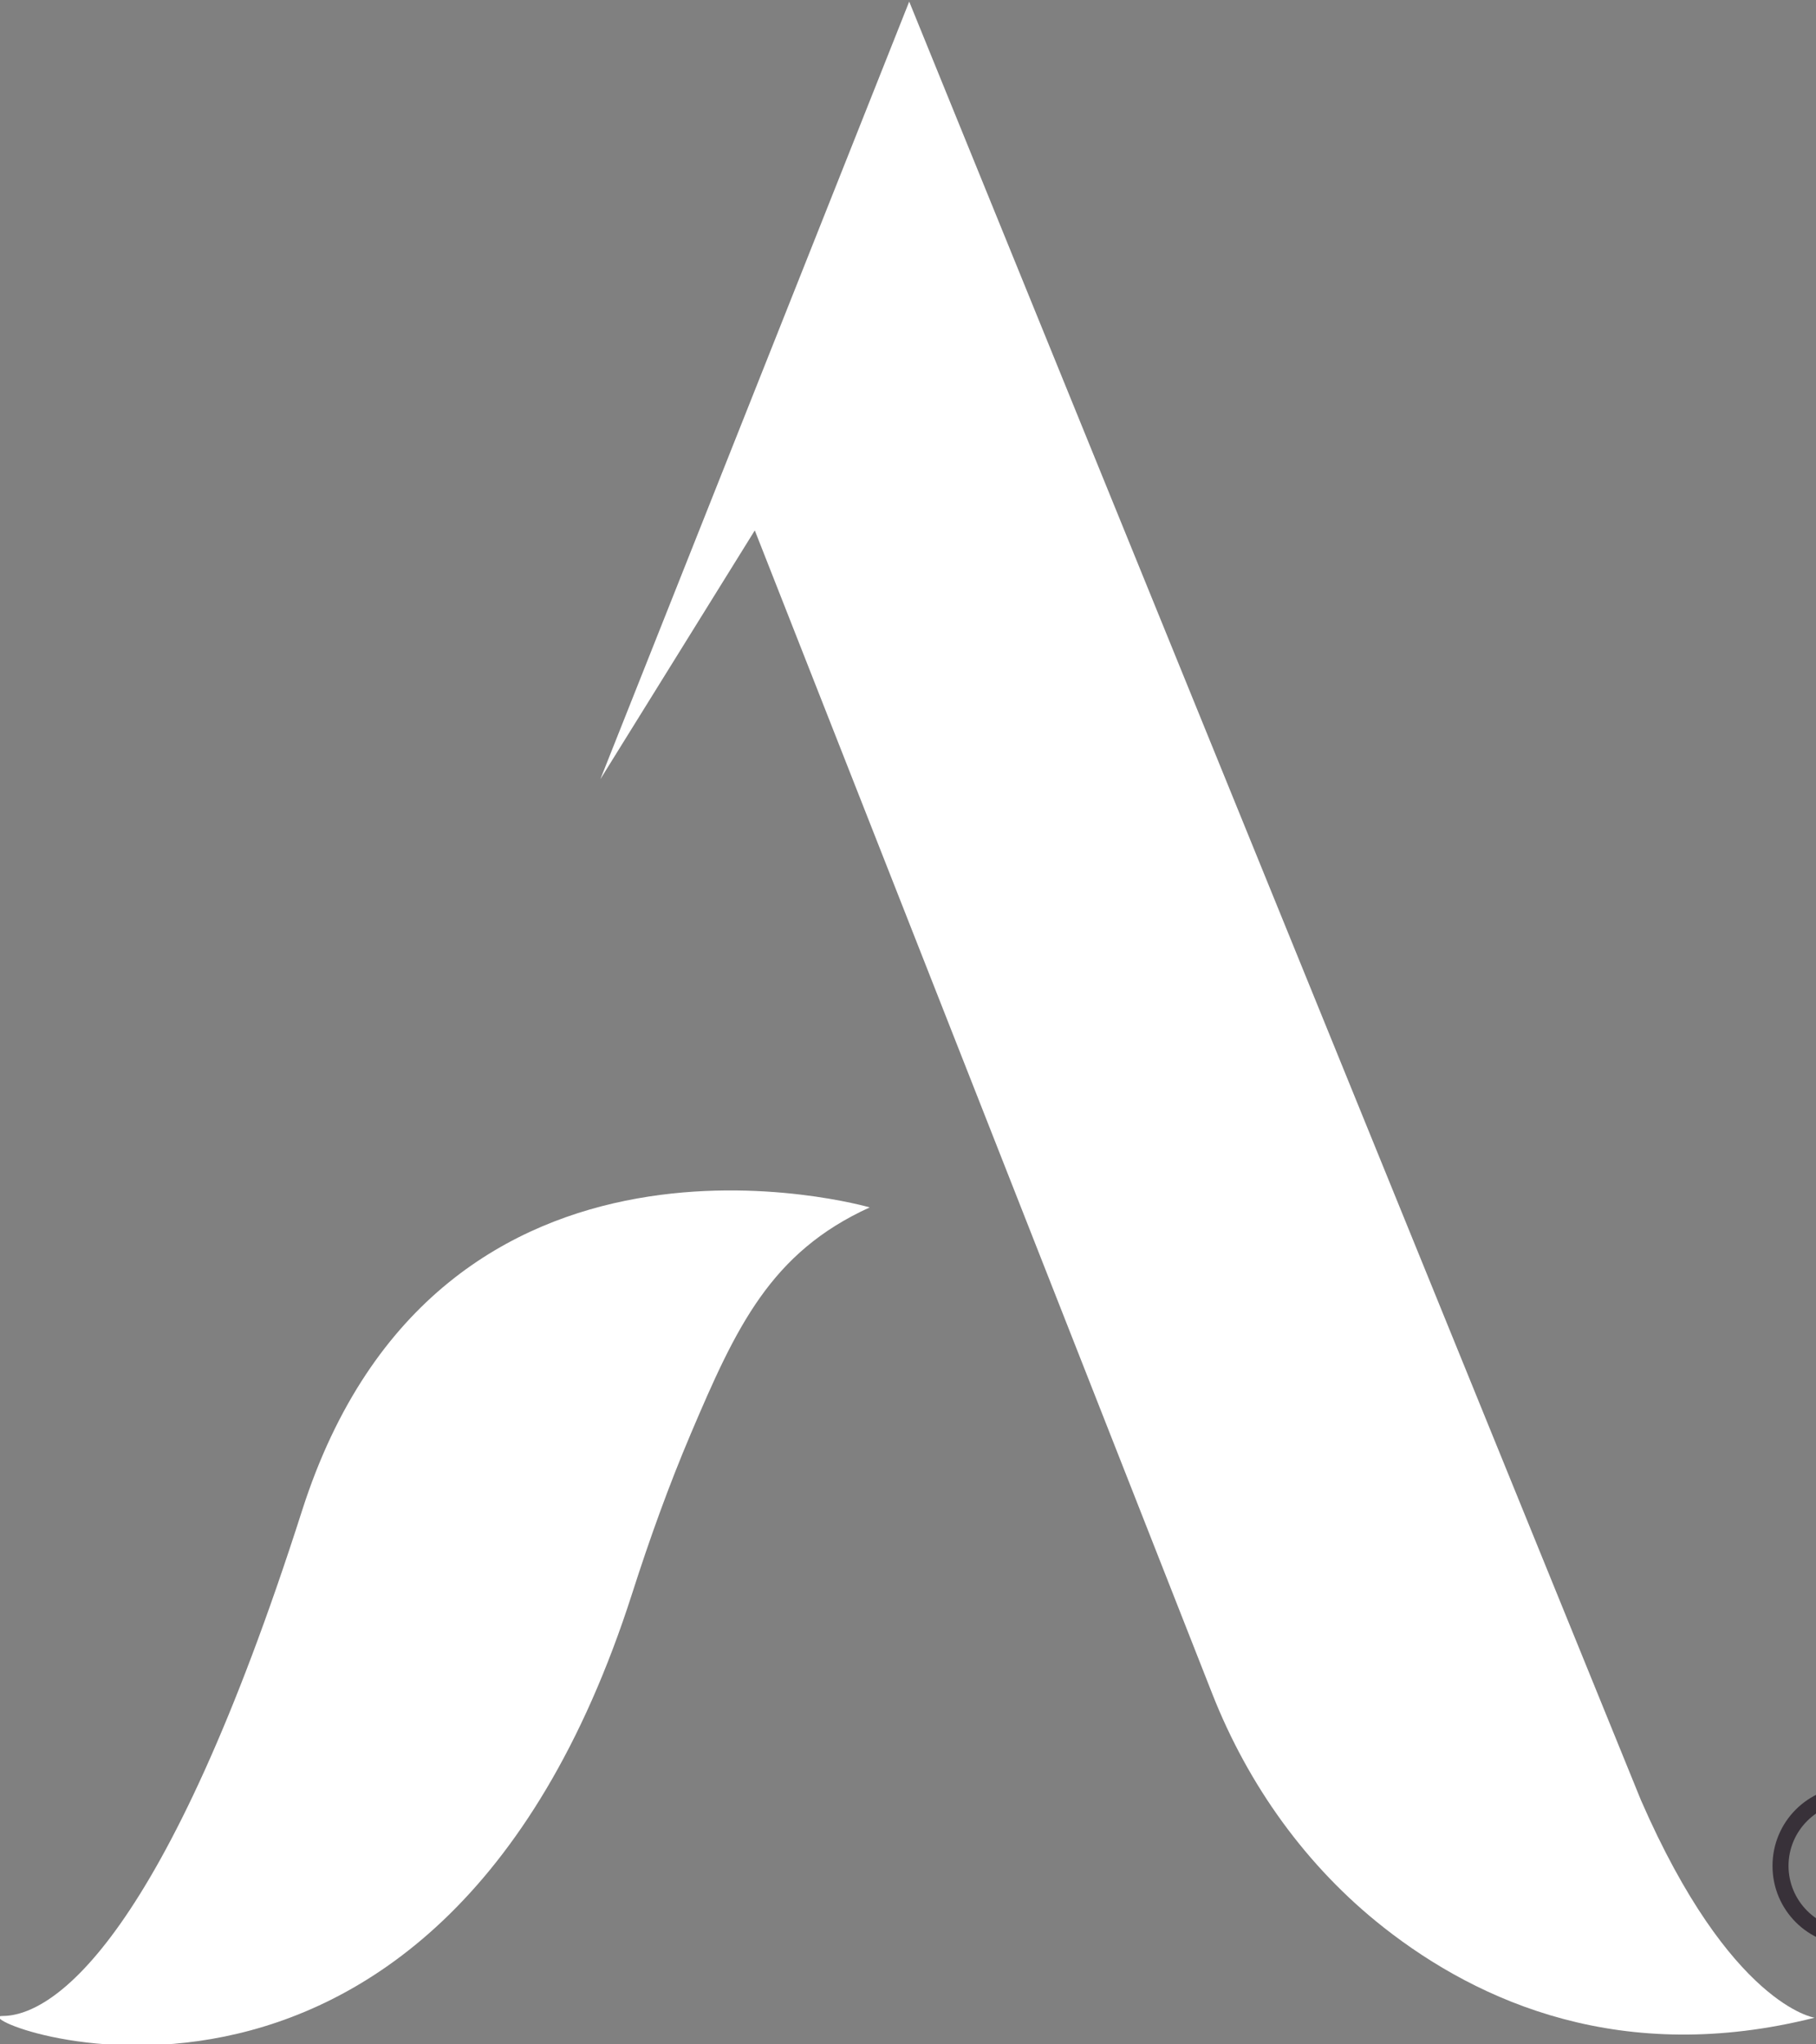<svg xmlns="http://www.w3.org/2000/svg" xmlns:svg="http://www.w3.org/2000/svg" id="svg18" width="250.233" height="281.702" viewBox="0 0 250.233 281.702"><rect x="0" y="0" width="250.233" height="281.702" fill="#808080" stroke="none"/><defs id="defs22"><clipPath clipPathUnits="userSpaceOnUse" id="clipPath638"><path d="M0 1080H1080V0H0z" id="path636"/></clipPath></defs><g id="g630" transform="matrix(1.333,0,0,-1.333,-545.063,886.601)"><g id="g632"><g id="g634" clip-path="url(#clipPath638)"><g id="g640" transform="translate(204.86,424.879)"><path d="m0 0c-.702.857-1.765 1.371-2.843 1.371-2.415.0-3.803-2.226-3.803-4.454.0-2.175 1.439-4.349 3.785-4.349 1.08.0 2.159.564 2.861 1.369L0-9.06c-.942-.445-1.884-.77-2.929-.77-3.631.0-6.32 3.134-6.32 6.697.0 3.665 2.586 6.901 6.371 6.901 1.011.0 2.004-.274 2.878-.754z" style="fill:#383139;fill-opacity:1;fill-rule:nonzero;stroke:none" id="path642"/></g><path d="m218.286 415.391h-2.517v12.914h2.517z" style="fill:#383139;fill-opacity:1;fill-rule:nonzero;stroke:none" id="path644"/><g id="g646" transform="translate(231.883,422.361)"><path d="m0 0h.326c1.386.0 2.363.411 2.363 1.987.0 1.593-1.01 1.901-2.346 1.901H0zM6.217-6.971H3.169L.035-1.765H0V-6.971H-2.517V5.944H.891c2.551.0 4.316-1.132 4.316-3.888.0-1.645-.908-3.288-2.638-3.58z" style="fill:#383139;fill-opacity:1;fill-rule:nonzero;stroke:none" id="path648"/></g><g id="g650" transform="translate(248.1,428.305)"><path d="m0 0h2.518v-7.228c0-1.593.136-3.836 2.277-3.836s2.278 2.243 2.278 3.836V0h2.519v-7.725c0-3.152-1.337-5.531-4.797-5.531-3.459.0-4.795 2.379-4.795 5.531z" style="fill:#383139;fill-opacity:1;fill-rule:nonzero;stroke:none" id="path652"/></g><g id="g654" transform="translate(280.126,422.259)"><path d="m0 0v-.325C0-3.974-1.866-7.21-5.874-7.21c-3.768.0-6.149 3.186-6.149 6.747.0 3.682 2.449 6.851 6.303 6.851 2.193.0 4.11-1.113 5.104-3.083L-2.843 2.106c-.514 1.166-1.61 2.056-2.946 2.056-2.431.0-3.631-2.483-3.631-4.625.0-2.14 1.217-4.521 3.649-4.521 1.575.0 2.894 1.371 2.946 2.928H-5.566V0z" style="fill:#383139;fill-opacity:1;fill-rule:nonzero;stroke:none" id="path656"/></g><path d="m293.14 415.391h-2.517v12.914h2.517zm.634 16.699-2.586-2.569-1.216.752 2.055 2.878z" style="fill:#383139;fill-opacity:1;fill-rule:nonzero;stroke:none" id="path658"/><g id="g660" transform="translate(309.033,424.862)"><path d="M0 0H-.035L-1.456-4.693H1.61zM-2.174-6.749-3.237-9.471H-5.891L-.856 3.785H1.096L5.994-9.471H3.306l-.993 2.722z" style="fill:#383139;fill-opacity:1;fill-rule:nonzero;stroke:none" id="path662"/></g><g id="g664" transform="translate(341.76,417.583)"><path d="M0 0H.411C3.512.0 4.71 1.712 4.71 4.265 4.71 7.073 3.272 8.53.411 8.53H0zm-2.517 10.722h3.596c3.734.0 6.234-2.791 6.234-6.474.0-3.632-2.569-6.44-6.251-6.44h-3.579z" style="fill:#383139;fill-opacity:1;fill-rule:nonzero;stroke:none" id="path666"/></g><g id="g668" transform="translate(362.071,426.113)"><path d="M0 0V-2.844H4.008V-5.036H0V-8.53h4.162v-2.192H-2.517V2.192H4.162V0z" style="fill:#383139;fill-opacity:1;fill-rule:nonzero;stroke:none" id="path670"/></g><g id="g672" transform="translate(379.675,422.361)"><path d="m0 0h.326c1.386.0 2.363.411 2.363 1.987.0 1.593-1.01 1.901-2.346 1.901H0zM6.217-6.971H3.169L.035-1.765H0V-6.971H-2.517V5.944H.891c2.551.0 4.316-1.132 4.316-3.888.0-1.645-.908-3.288-2.638-3.58z" style="fill:#383139;fill-opacity:1;fill-rule:nonzero;stroke:none" id="path674"/></g><g id="g676" transform="translate(405.604,423.405)"><path d="M0 0H-.035L-2.963-8.186h-.873L-6.663.0h-.033l-1.148-8.015h-2.535l2.175 13.257h1.781l3.186-8.512 3.048 8.512H1.627L3.563-8.015H1.028z" style="fill:#383139;fill-opacity:1;fill-rule:nonzero;stroke:none" id="path678"/></g><g id="g680" transform="translate(424.338,424.862)"><path d="M0 0H-.035L-1.456-4.693H1.61zM-2.174-6.749-3.237-9.471H-5.891L-.856 3.785H1.096L5.994-9.471H3.306l-.993 2.722z" style="fill:#383139;fill-opacity:1;fill-rule:nonzero;stroke:none" id="path682"/></g><g id="g684" transform="translate(443.18,415.391)"><path d="m0 0h-2.518v10.722h-2.603v2.192H2.603V10.722H0z" style="fill:#383139;fill-opacity:1;fill-rule:nonzero;stroke:none" id="path686"/></g><g id="g688" transform="translate(457.941,421.967)"><path d="M0 0C0-1.953 1.644-4.437 3.785-4.437S7.57-1.953 7.57.0c0 2.09-1.575 4.196-3.785 4.196C1.576 4.196.0 2.09.0.0m-2.603-.103c0 3.614 2.621 6.782 6.388 6.782 3.768.0 6.389-3.168 6.389-6.782.0-3.699-2.621-6.815-6.389-6.815-3.767.0-6.388 3.116-6.388 6.815" style="fill:#383139;fill-opacity:1;fill-rule:nonzero;stroke:none" id="path690"/></g><g id="g692" transform="translate(481.113,417.583)"><path d="m0 0h3.563v-2.192h-6.08V10.722H0z" style="fill:#383139;fill-opacity:1;fill-rule:nonzero;stroke:none" id="path694"/></g><g id="g696" transform="translate(502.605,432.09)"><path d="m0 0-2.586-2.569-1.217.752 2.056 2.878zm-5.892-10.123c0-1.953 1.644-4.437 3.785-4.437s3.785 2.484 3.785 4.437c0 2.09-1.575 4.196-3.785 4.196-2.209.0-3.785-2.106-3.785-4.196m-2.603-.102c0 3.613 2.62 6.782 6.388 6.782s6.389-3.169 6.389-6.782c0-3.7-2.621-6.816-6.389-6.816-3.768.0-6.388 3.116-6.388 6.816" style="fill:#383139;fill-opacity:1;fill-rule:nonzero;stroke:none" id="path698"/></g><g id="g700" transform="translate(528.773,422.259)"><path d="m0 0v-.325C0-3.974-1.867-7.21-5.875-7.21c-3.768.0-6.149 3.186-6.149 6.747.0 3.682 2.449 6.851 6.303 6.851 2.193.0 4.11-1.113 5.104-3.083L-2.844 2.106c-.513 1.166-1.61 2.056-2.946 2.056-2.432.0-3.631-2.483-3.631-4.625.0-2.14 1.217-4.521 3.649-4.521 1.575.0 2.894 1.371 2.946 2.928h-2.74V0z" style="fill:#383139;fill-opacity:1;fill-rule:nonzero;stroke:none" id="path702"/></g><path d="m541.787 415.391h-2.517v12.914h2.517z" style="fill:#383139;fill-opacity:1;fill-rule:nonzero;stroke:none" id="path704"/><g id="g706" transform="translate(561.5,424.879)"><path d="m0 0c-.702.857-1.765 1.371-2.843 1.371-2.415.0-3.803-2.226-3.803-4.454.0-2.175 1.439-4.349 3.785-4.349 1.08.0 2.159.564 2.861 1.369L0-9.06c-.942-.445-1.884-.77-2.929-.77-3.631.0-6.32 3.134-6.32 6.697.0 3.665 2.586 6.901 6.371 6.901 1.011.0 2.004-.274 2.878-.754z" style="fill:#383139;fill-opacity:1;fill-rule:nonzero;stroke:none" id="path708"/></g><g id="g710" transform="translate(577.22,424.862)"><path d="M0 0H-.035L-1.456-4.693H1.61zM-2.174-6.749-3.237-9.471H-5.891L-.856 3.785H1.096L5.994-9.471H3.306l-.993 2.722z" style="fill:#383139;fill-opacity:1;fill-rule:nonzero;stroke:none" id="path712"/></g><g id="g714" transform="translate(606.23,428.305)"><path d="M0 0H2.929L5.19-4.487 7.656.0h2.946L6.525-6.989v-5.925H4.008v5.925z" style="fill:#383139;fill-opacity:1;fill-rule:nonzero;stroke:none" id="path716"/></g><g id="g718" transform="translate(649.558,424.879)"><path d="m0 0c-.702.857-1.765 1.371-2.843 1.371-2.415.0-3.803-2.226-3.803-4.454.0-2.175 1.439-4.349 3.785-4.349 1.08.0 2.159.564 2.861 1.369L0-9.06c-.942-.445-1.884-.77-2.929-.77-3.631.0-6.32 3.134-6.32 6.697.0 3.665 2.586 6.901 6.371 6.901 1.011.0 2.004-.274 2.878-.754z" style="fill:#383139;fill-opacity:1;fill-rule:nonzero;stroke:none" id="path720"/></g><g id="g722" transform="translate(662.453,421.967)"><path d="M0 0C0-1.953 1.644-4.437 3.785-4.437S7.57-1.953 7.57.0c0 2.09-1.575 4.196-3.785 4.196C1.576 4.196.0 2.09.0.0m-2.603-.103c0 3.614 2.621 6.782 6.388 6.782 3.768.0 6.389-3.168 6.389-6.782.0-3.699-2.621-6.815-6.389-6.815-3.767.0-6.388 3.116-6.388 6.815" style="fill:#383139;fill-opacity:1;fill-rule:nonzero;stroke:none" id="path724"/></g><g id="g726" transform="translate(689.187,425.461)"><path d="m0 0c-.48.652-1.096 1.062-1.935 1.062-.805.0-1.577-.616-1.577-1.456.0-2.175 5.122-1.268 5.122-5.6.0-2.586-1.61-4.418-4.248-4.418-1.781.0-3.083 1.027-3.973 2.517l1.627 1.593c.342-.994 1.25-1.884 2.329-1.884 1.028.0 1.662.874 1.662 1.867.0 1.335-1.234 1.712-2.244 2.106-1.662.686-2.878 1.524-2.878 3.528.0 2.142 1.593 3.871 3.769 3.871 1.147.0 2.739-.566 3.527-1.438z" style="fill:#383139;fill-opacity:1;fill-rule:nonzero;stroke:none" id="path728"/></g><g id="g730" transform="translate(711.004,423.405)"><path d="M0 0H-.035L-2.963-8.186h-.873L-6.663.0h-.033l-1.148-8.015h-2.535l2.175 13.257h1.781l3.186-8.512 3.048 8.512H1.627L3.563-8.015H1.028z" style="fill:#383139;fill-opacity:1;fill-rule:nonzero;stroke:none" id="path732"/></g><g id="g734" transform="translate(730.082,432.09)"><path d="m0 0-2.586-2.569-1.216.752 2.055 2.878zm-2.638-5.977v-2.844h4.009v-2.192h-4.009v-3.494h4.163v-2.192h-6.68v12.914h6.68v-2.192z" style="fill:#383139;fill-opacity:1;fill-rule:nonzero;stroke:none" id="path736"/></g><g id="g738" transform="translate(746.727,415.391)"><path d="m0 0h-2.518v10.722h-2.603v2.192H2.603V10.722H0z" style="fill:#383139;fill-opacity:1;fill-rule:nonzero;stroke:none" id="path740"/></g><path d="m762.02 415.391h-2.517v12.914h2.517z" style="fill:#383139;fill-opacity:1;fill-rule:nonzero;stroke:none" id="path742"/><g id="g744" transform="translate(781.732,424.879)"><path d="m0 0c-.702.857-1.765 1.371-2.843 1.371-2.415.0-3.803-2.226-3.803-4.454.0-2.175 1.439-4.349 3.785-4.349 1.08.0 2.159.564 2.861 1.369L0-9.06c-.942-.445-1.884-.77-2.929-.77-3.631.0-6.32 3.134-6.32 6.697.0 3.665 2.586 6.901 6.371 6.901 1.011.0 2.004-.274 2.878-.754z" style="fill:#383139;fill-opacity:1;fill-rule:nonzero;stroke:none" id="path746"/></g><g id="g748" transform="translate(797.453,424.862)"><path d="M0 0H-.035L-1.456-4.693H1.61zM-2.175-6.749-3.237-9.471H-5.891L-.856 3.785H1.096L5.994-9.471H3.305l-.992 2.722z" style="fill:#383139;fill-opacity:1;fill-rule:nonzero;stroke:none" id="path750"/></g><g id="g752" transform="translate(606.927,472.218)"><path d="m0 0c.008 3.62-2.942 6.58-6.561 6.585-3.624.004-6.58-2.941-6.586-6.561-.005-3.622 2.942-6.58 6.562-6.585C-2.962-6.566-.008-3.623.0.0m-6.557-8.217c-4.567-.006-8.246 3.666-8.245 8.231.001 4.549 3.666 8.22 8.212 8.226 4.569.006 8.246-3.664 8.245-8.229.0-4.55-3.665-8.222-8.212-8.228" style="fill:#383139;fill-opacity:1;fill-rule:nonzero;stroke:none" id="path754"/></g><g id="g756" transform="translate(598.997,475.137)"><path d="m0 0v-2.267c.499.026.971.017 1.432.084.53.077.776.448.778 1.053.003.615-.232.982-.764 1.057C.974-.007.491-.022.0.0M2.799-2.991c.651-.239 1.028-.676 1.302-1.202.476-.918.932-1.846 1.429-2.835-.788.0-1.51-.009-2.232.012-.092.002-.209.149-.263.255-.304.594-.588 1.198-.886 1.795-.541 1.086-.883 1.274-2.167 1.177V-7.007H-2.227V1.59c.881.0 1.756.018 2.63-.005C1.119 1.566 1.843 1.559 2.545 1.442 4.421 1.13 4.664-.438 4.272-1.696c-.21-.676-.754-1.047-1.473-1.295" style="fill:#383139;fill-opacity:1;fill-rule:nonzero;stroke:none" id="path758"/></g><g id="g760" transform="translate(121.945,574.115)"><path d="m0 0 26.522-27.787v26.1h4.404V-38.471L4.405-10.684V-37.018H0z" style="fill:#383139;fill-opacity:1;fill-rule:nonzero;stroke:none" id="path762"/></g><g id="g764" transform="translate(198.798,541.127)"><path d="m0 0h1.546c8.997.0 16.776 3.374 16.776 13.635.0 10.31-7.779 13.637-16.776 13.637H0zm-4.405 31.301h7.31c10.825.0 19.821-5.717 19.821-17.478C22.726 1.78 13.917-4.03 2.765-4.03h-7.17z" style="fill:#383139;fill-opacity:1;fill-rule:nonzero;stroke:none" id="path766"/></g><g id="g768" transform="translate(265.952,555.699)"><path d="m0 0h1.406c4.498.0 9.372.844 9.372 6.467.0 5.529-5.249 6.325-9.607 6.325H0zM17.572-18.603H12.23L1.828-3.655H0v-14.948h-4.405v35.331h5.342c3.14.0 6.514-.047 9.325-1.64 2.952-1.734 4.639-5.061 4.639-8.434.0-5.061-3.374-9.278-8.481-9.887z" style="fill:#383139;fill-opacity:1;fill-rule:nonzero;stroke:none" id="path770"/></g><g id="g772" transform="translate(398.337,565.727)"><path d="m0 0c-1.312 2.203-2.999 3.327-5.67 3.327-2.811.0-5.904-1.921-5.904-5.014.0-2.764 2.718-4.217 4.92-5.06l2.531-.984c5.013-1.968 8.762-4.733 8.762-10.637.0-6.42-4.967-11.012-11.293-11.012-5.716.0-10.168 4.217-10.918 9.887l4.452.938c-.047-3.89 3.046-6.701 6.841-6.701 3.796.0 6.513 3.186 6.513 6.888.0 3.795-3.045 5.436-6.091 6.7l-2.437 1.031c-4.03 1.734-7.685 4.03-7.685 8.95.0 5.717 5.061 9.138 10.403 9.138 3.936.0 7.169-1.921 9.09-5.342z" style="fill:#383139;fill-opacity:1;fill-rule:nonzero;stroke:none" id="path774"/></g><g id="g776" transform="translate(66.928,573.928)"><path d="m0 0-16.869-36.831h4.733L0-9.653 12.136-36.831h4.733z" style="fill:#383139;fill-opacity:1;fill-rule:nonzero;stroke:none" id="path778"/></g><g id="g780" transform="translate(340.527,582.037)"><path d="m0 0-3.889 2.062-5.857-7.779 1.491-.695z" style="fill:#383139;fill-opacity:1;fill-rule:nonzero;stroke:none" id="path782"/></g><g id="g784" transform="translate(327.013,568.398)"><path d="M0 0H14.573V4.029H-4.405v-35.331h18.978v4.03H0v11.621h14.151v4.03H0v1.734z" style="fill:#383139;fill-opacity:1;fill-rule:nonzero;stroke:none" id="path786"/></g><g id="g788" transform="translate(674.962,579.107)"><path d="m0 0 26.522-27.787v26.1h4.405V-38.471L4.405-10.684V-37.018H0z" style="fill:#383139;fill-opacity:1;fill-rule:nonzero;stroke:none" id="path790"/></g><g id="g792" transform="translate(751.816,546.119)"><path d="m0 0h1.546c8.997.0 16.775 3.374 16.775 13.636.0 10.309-7.778 13.636-16.775 13.636H0zm-4.405 31.301h7.31c10.824.0 19.821-5.717 19.821-17.478C22.726 1.78 13.917-4.03 2.765-4.03h-7.17z" style="fill:#383139;fill-opacity:1;fill-rule:nonzero;stroke:none" id="path794"/></g><g id="g796" transform="translate(818.969,560.692)"><path d="m0 0h1.406c4.498.0 9.372.844 9.372 6.467.0 5.529-5.248 6.326-9.606 6.326H0zM17.572-18.603H12.23L1.828-3.655H0v-14.948h-4.404v35.331H.937c3.14.0 6.514-.047 9.325-1.64 2.952-1.734 4.639-5.061 4.639-8.434.0-5.061-3.373-9.278-8.481-9.887z" style="fill:#383139;fill-opacity:1;fill-rule:nonzero;stroke:none" id="path798"/></g><g id="g800" transform="translate(948.215,546.119)"><path d="m0 0h1.546c8.997.0 16.775 3.374 16.775 13.636.0 10.309-7.778 13.636-16.775 13.636H0zm-4.405 31.301h7.31c10.824.0 19.821-5.717 19.821-17.478C22.726 1.78 13.917-4.03 2.765-4.03h-7.17z" style="fill:#383139;fill-opacity:1;fill-rule:nonzero;stroke:none" id="path802"/></g><g id="g804" transform="translate(619.946,578.919)"><path d="m0 0-16.869-36.831h4.733L0-9.653 12.136-36.831h4.733z" style="fill:#383139;fill-opacity:1;fill-rule:nonzero;stroke:none" id="path806"/></g><g id="g808" transform="translate(888.746,578.919)"><path d="m0 0-16.869-36.831h4.733L0-9.653 12.136-36.831h4.733z" style="fill:#383139;fill-opacity:1;fill-rule:nonzero;stroke:none" id="path810"/></g><g id="g812" transform="translate(1015.368,573.391)"><path d="M0 0H14.573V4.029H-4.405v-35.331h18.978v4.03H0v11.621h14.151v4.03H0v1.734z" style="fill:#383139;fill-opacity:1;fill-rule:nonzero;stroke:none" id="path814"/></g><g id="g816" transform="translate(502.885,664.951)" style="fill:#ffffff"><path d="m0 0-31.925-80.383 15.963 25.717 47.286-120.256c3.718-9.455 9.744-17.888 17.73-24.169 9.893-7.78 24.735-14.314 44.534-9.326.0.0-8.698 1.27-17.949 22.493z" style="fill:#ffffff;fill-opacity:1;fill-rule:nonzero;stroke:none" id="path818"/></g><g id="g820" transform="translate(498.803,540.301)" style="fill:#ffffff"><path d="m0 0s-44.53 12.914-58.679-31.345c-14.148-44.259-25.637-52.24-30.957-52.24-5.131.0 44.611-20.24 65.085 43.696 1.789 5.586 3.772 11.113 6.065 16.512C-13.804-12.357-10.232-4.656.0.0" style="fill:#ffffff;fill-opacity:1;fill-rule:nonzero;stroke:none" id="path822"/></g></g></g></g></svg>